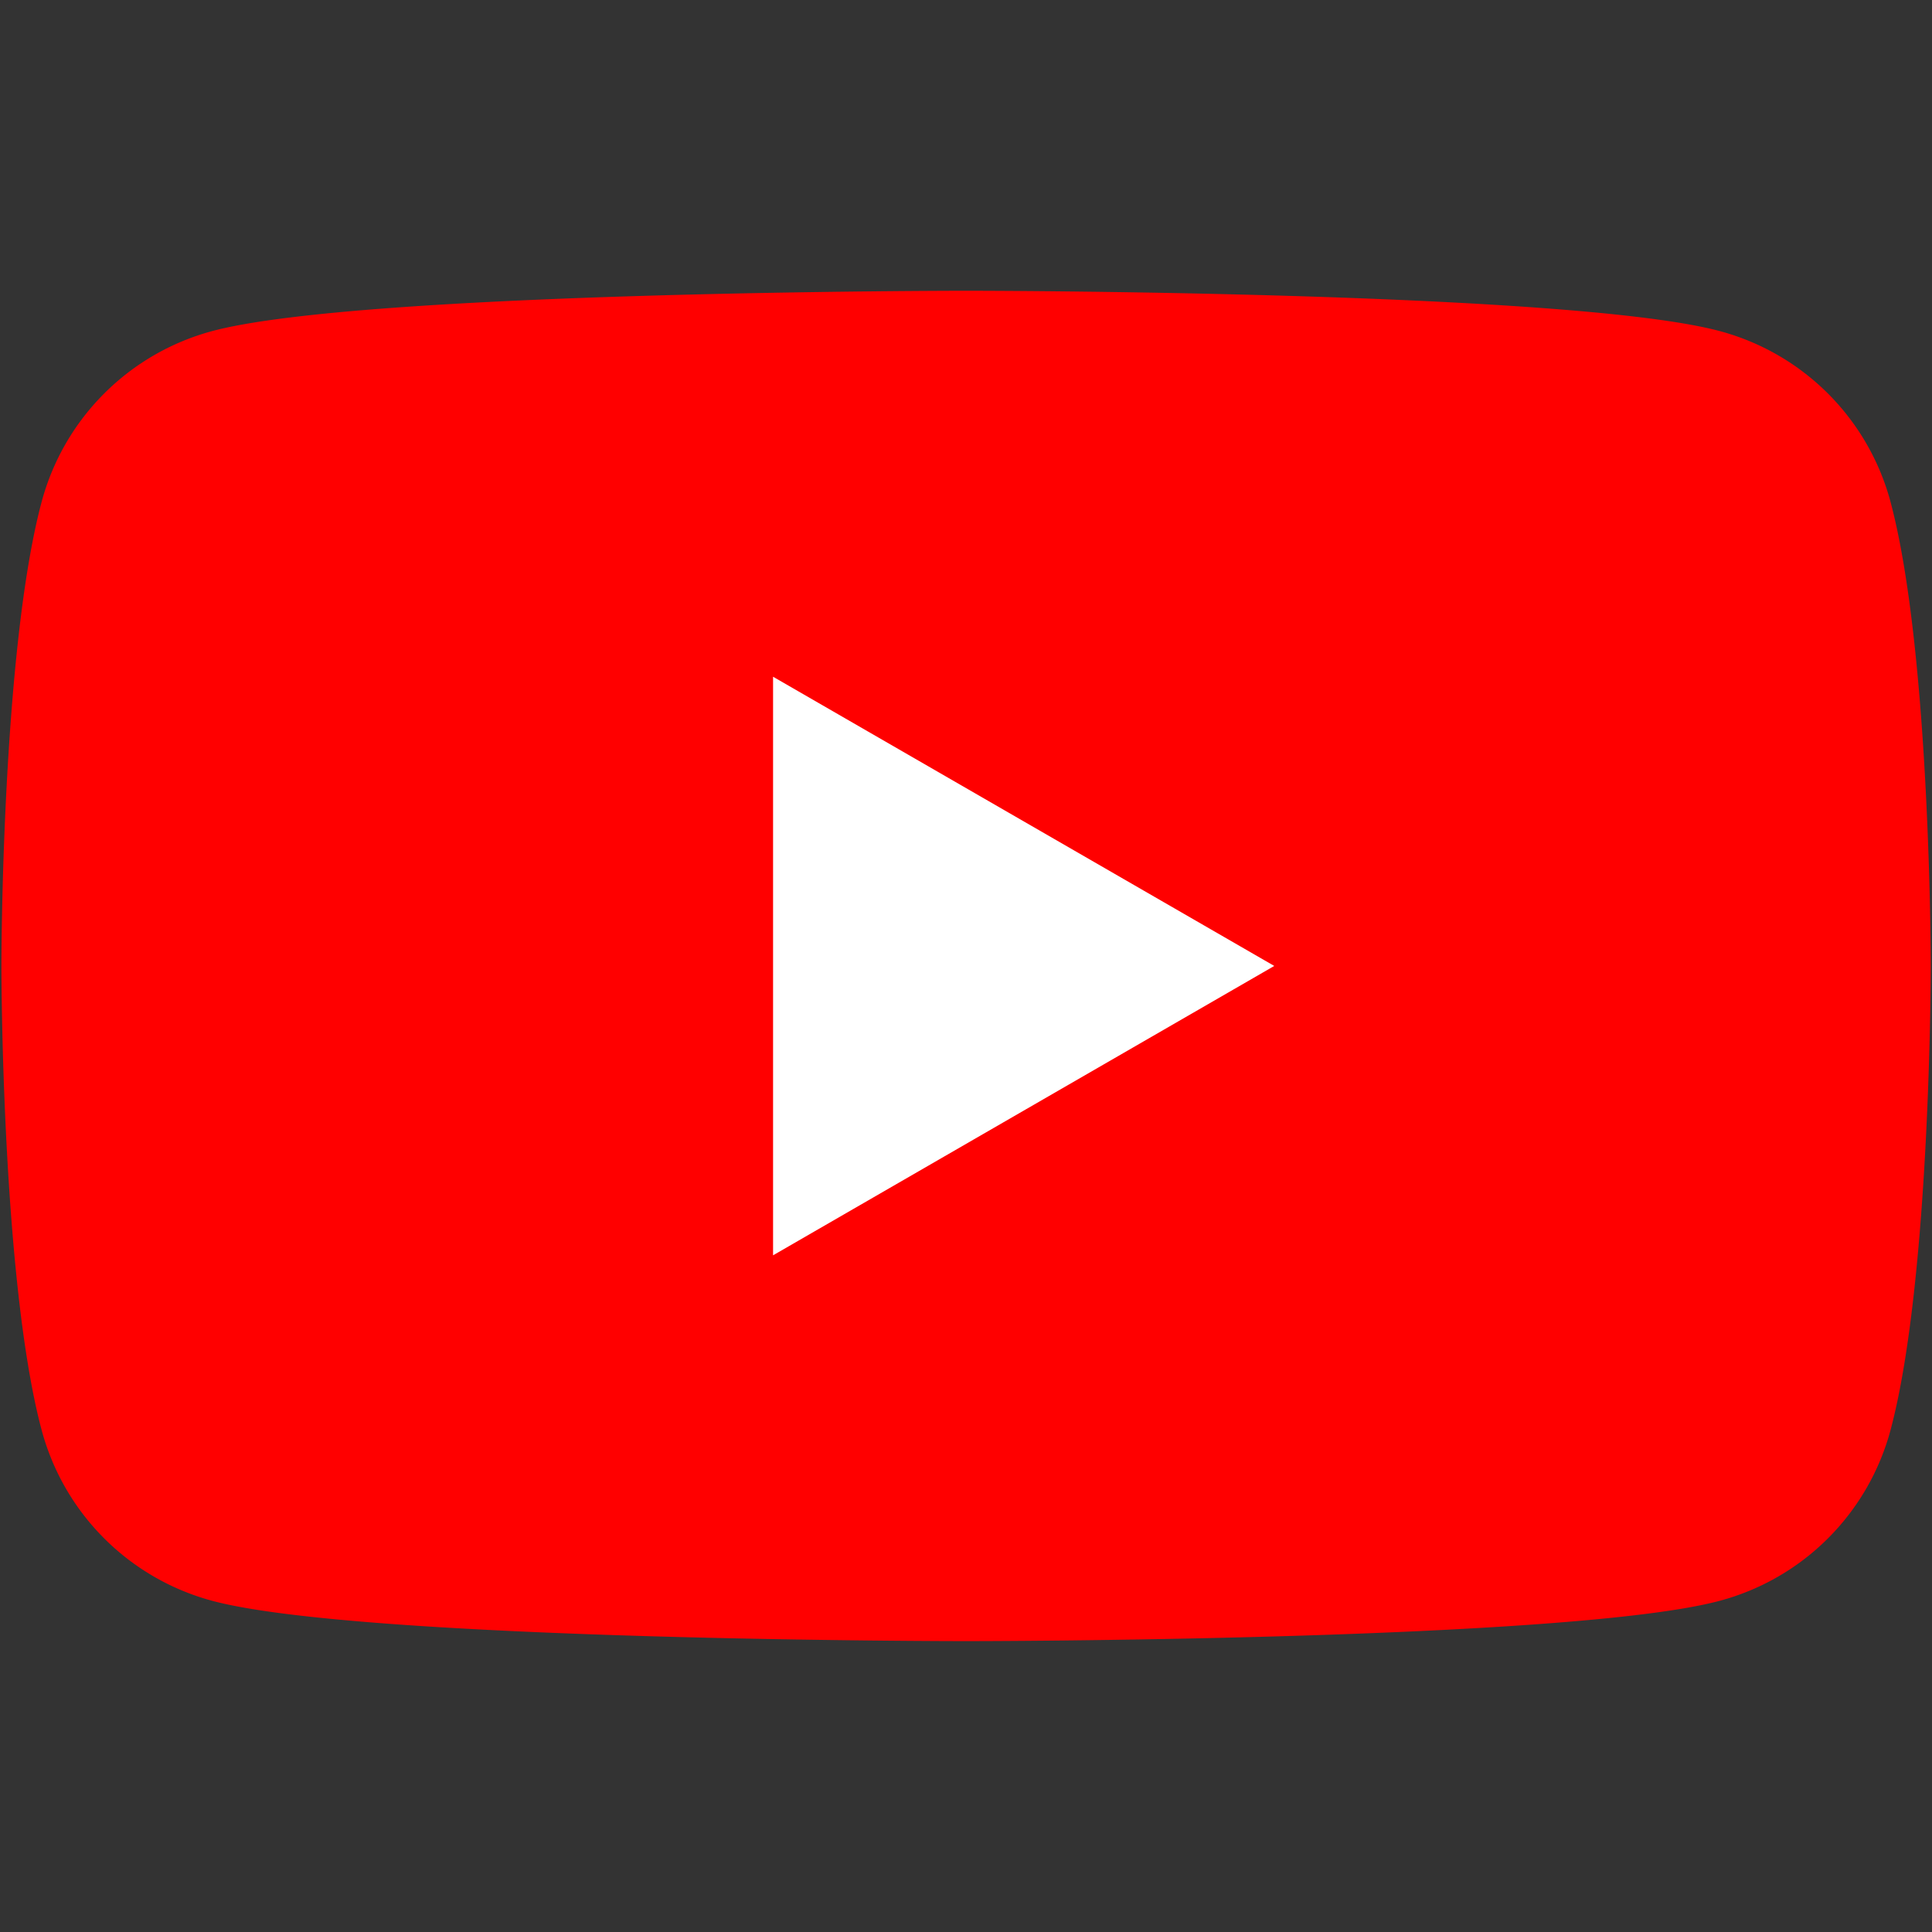 <svg xmlns="http://www.w3.org/2000/svg" width="36" height="36" viewBox="-0.026 -5.418 36 36"><rect x="-0.026" y="-5.418" width="36" height="36" fill="#333333" stroke="none"/><g transform="translate(0)"><path d="M35.2,3.929A4.5,4.5,0,0,0,32.018.751C29.214,0,17.974,0,17.974,0S6.733,0,3.929.751A4.5,4.5,0,0,0,.751,3.929C0,6.733,0,12.581,0,12.581s0,5.849.751,8.652a4.5,4.5,0,0,0,3.178,3.178c2.8.751,14.044.751,14.044.751s11.241,0,14.044-.751A4.5,4.5,0,0,0,35.2,21.234c.751-2.8.751-8.652.751-8.652s0-5.849-.751-8.652Z" transform="translate(0)" fill="red"/><path d="M48.594,35.081l9.339-5.392L48.594,24.3Z" transform="translate(-34.215 -17.108)" fill="#fff"/></g></svg>